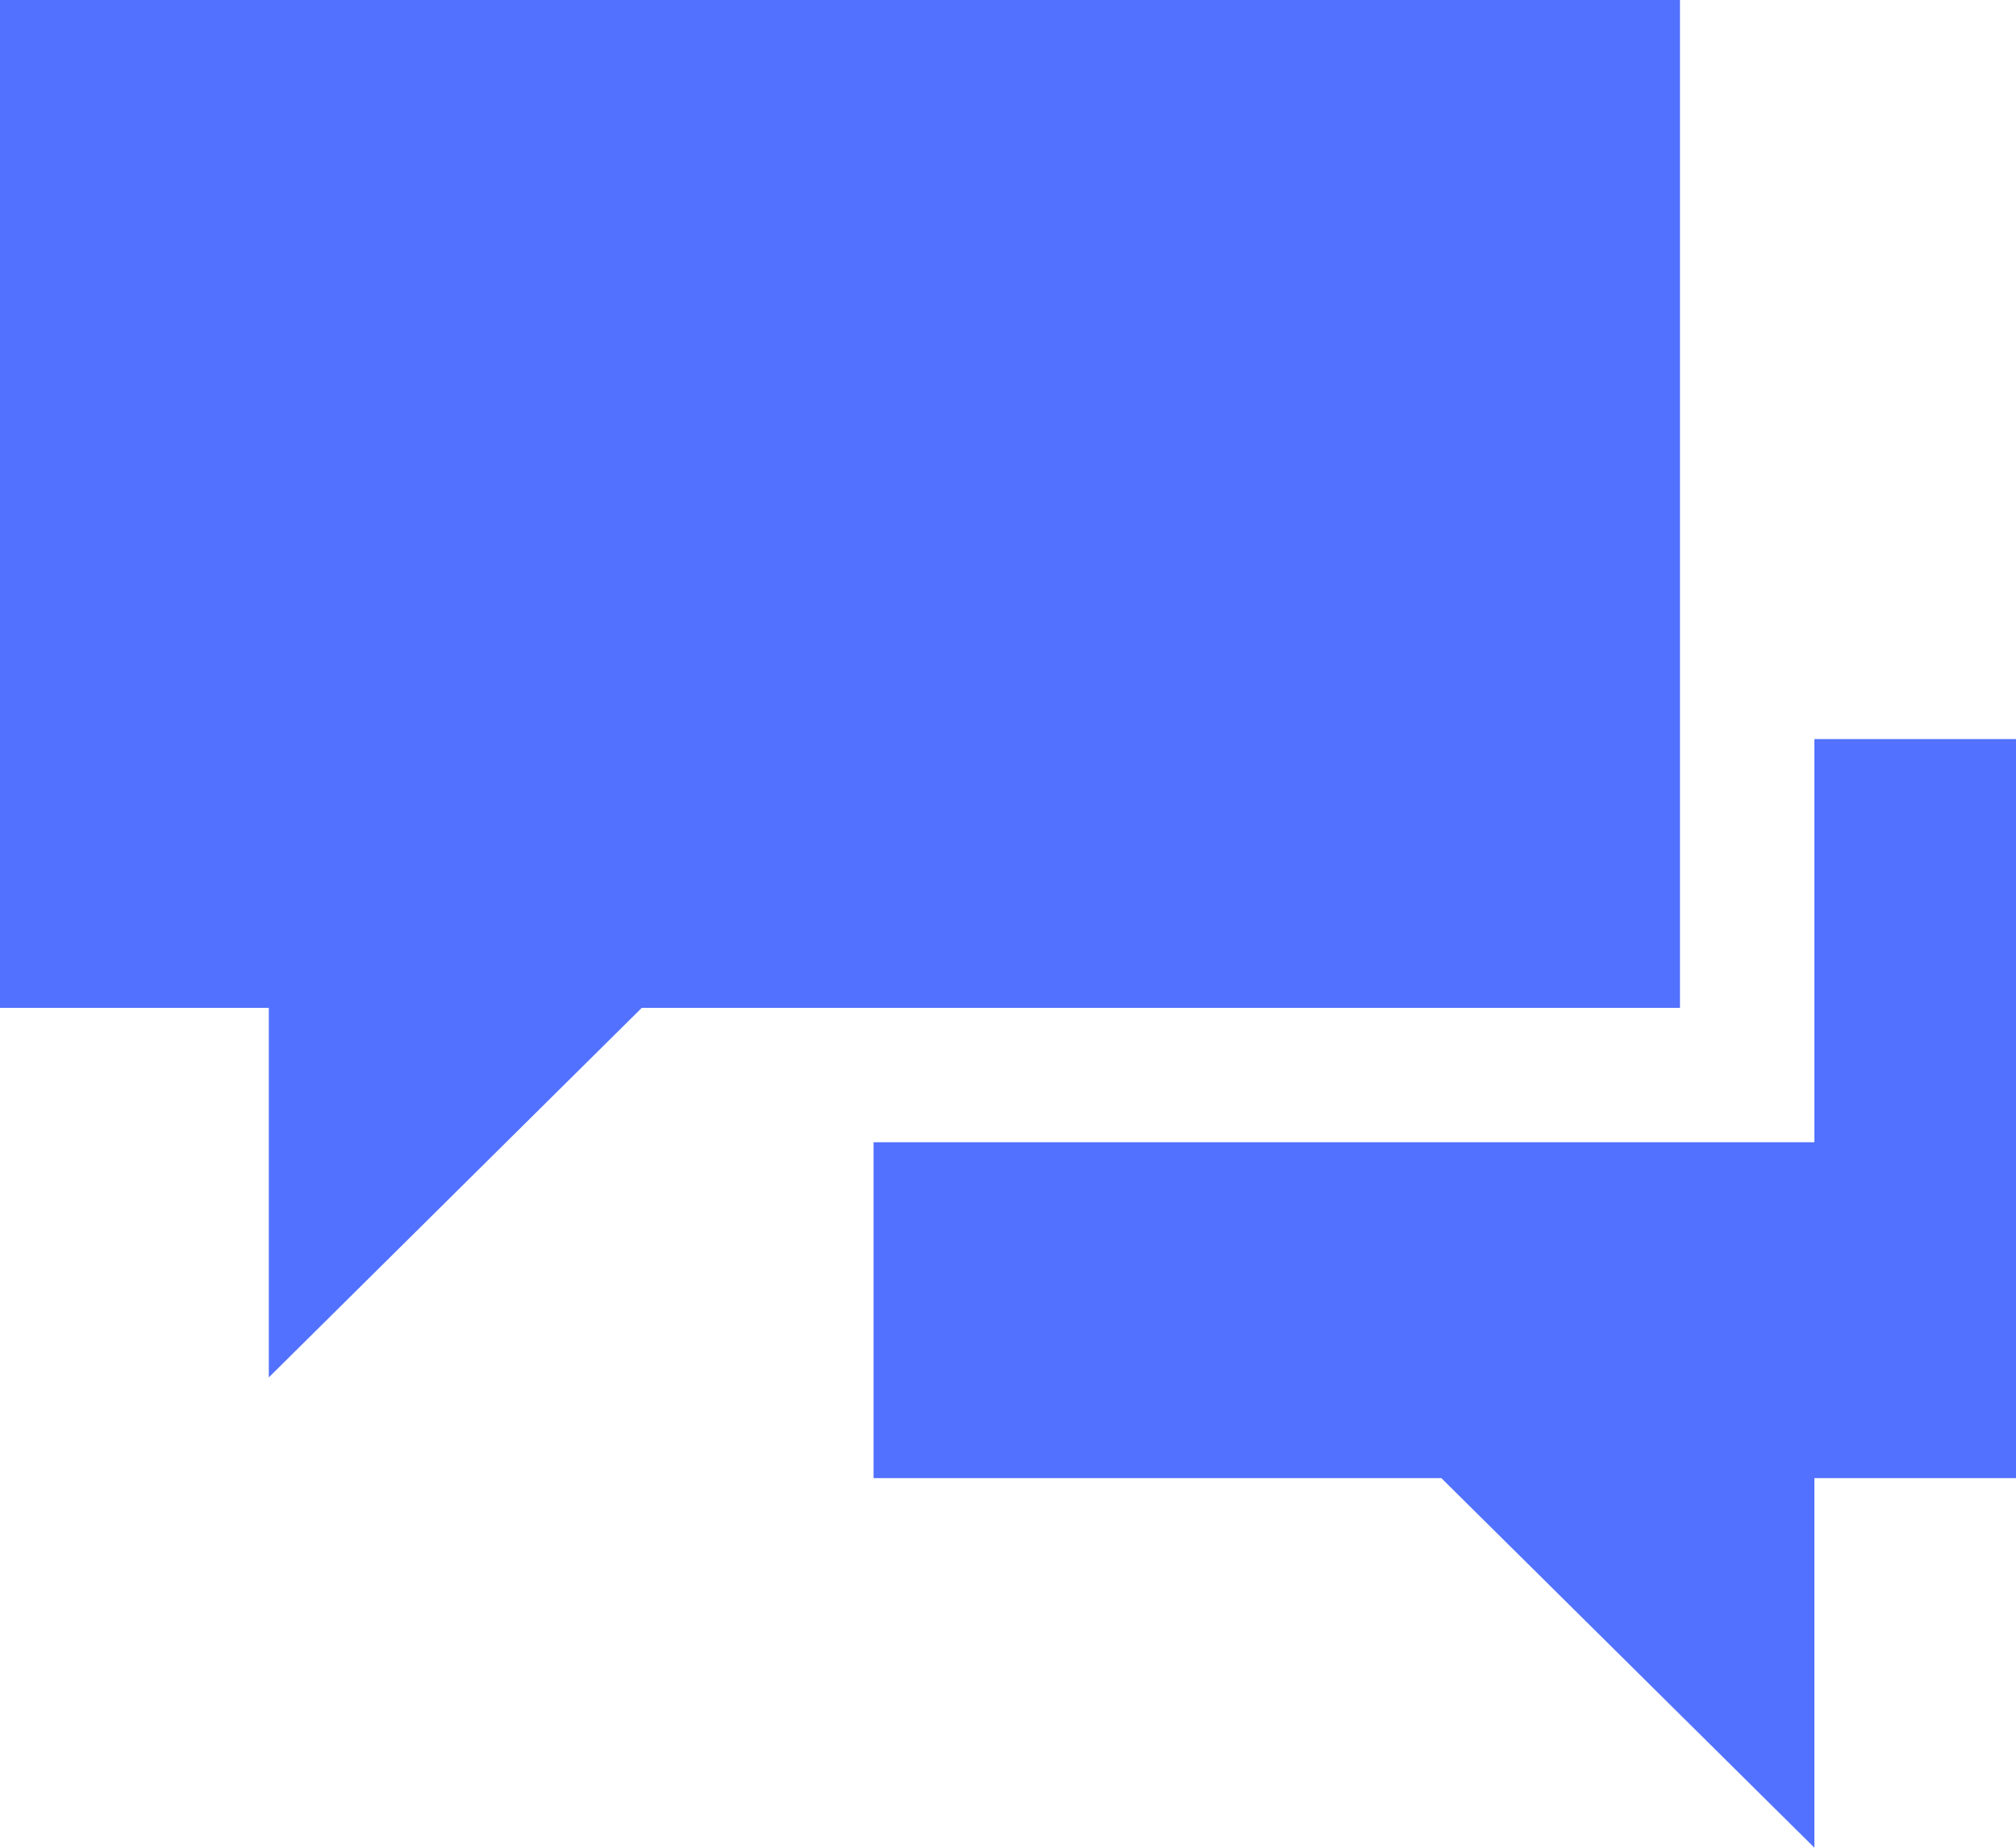 <svg xmlns="http://www.w3.org/2000/svg" width="46.07" height="42.23" viewBox="0 0 46.07 42.23">
  <g id="Orion_comments" transform="translate(-2 -4.5)">
    <path id="layer2" d="M40.391,4.5H2V27.535H8.143v8.446l8.523-8.446H40.391Z" fill="#5271ff"/>
    <path id="layer1" d="M49.5,26.5v9.214H28v7.678H40.976L49.5,51.838V43.392h4.607V26.5Z" transform="translate(-6.037 -5.108)" fill="#5271ff"/>
  </g>
</svg>

